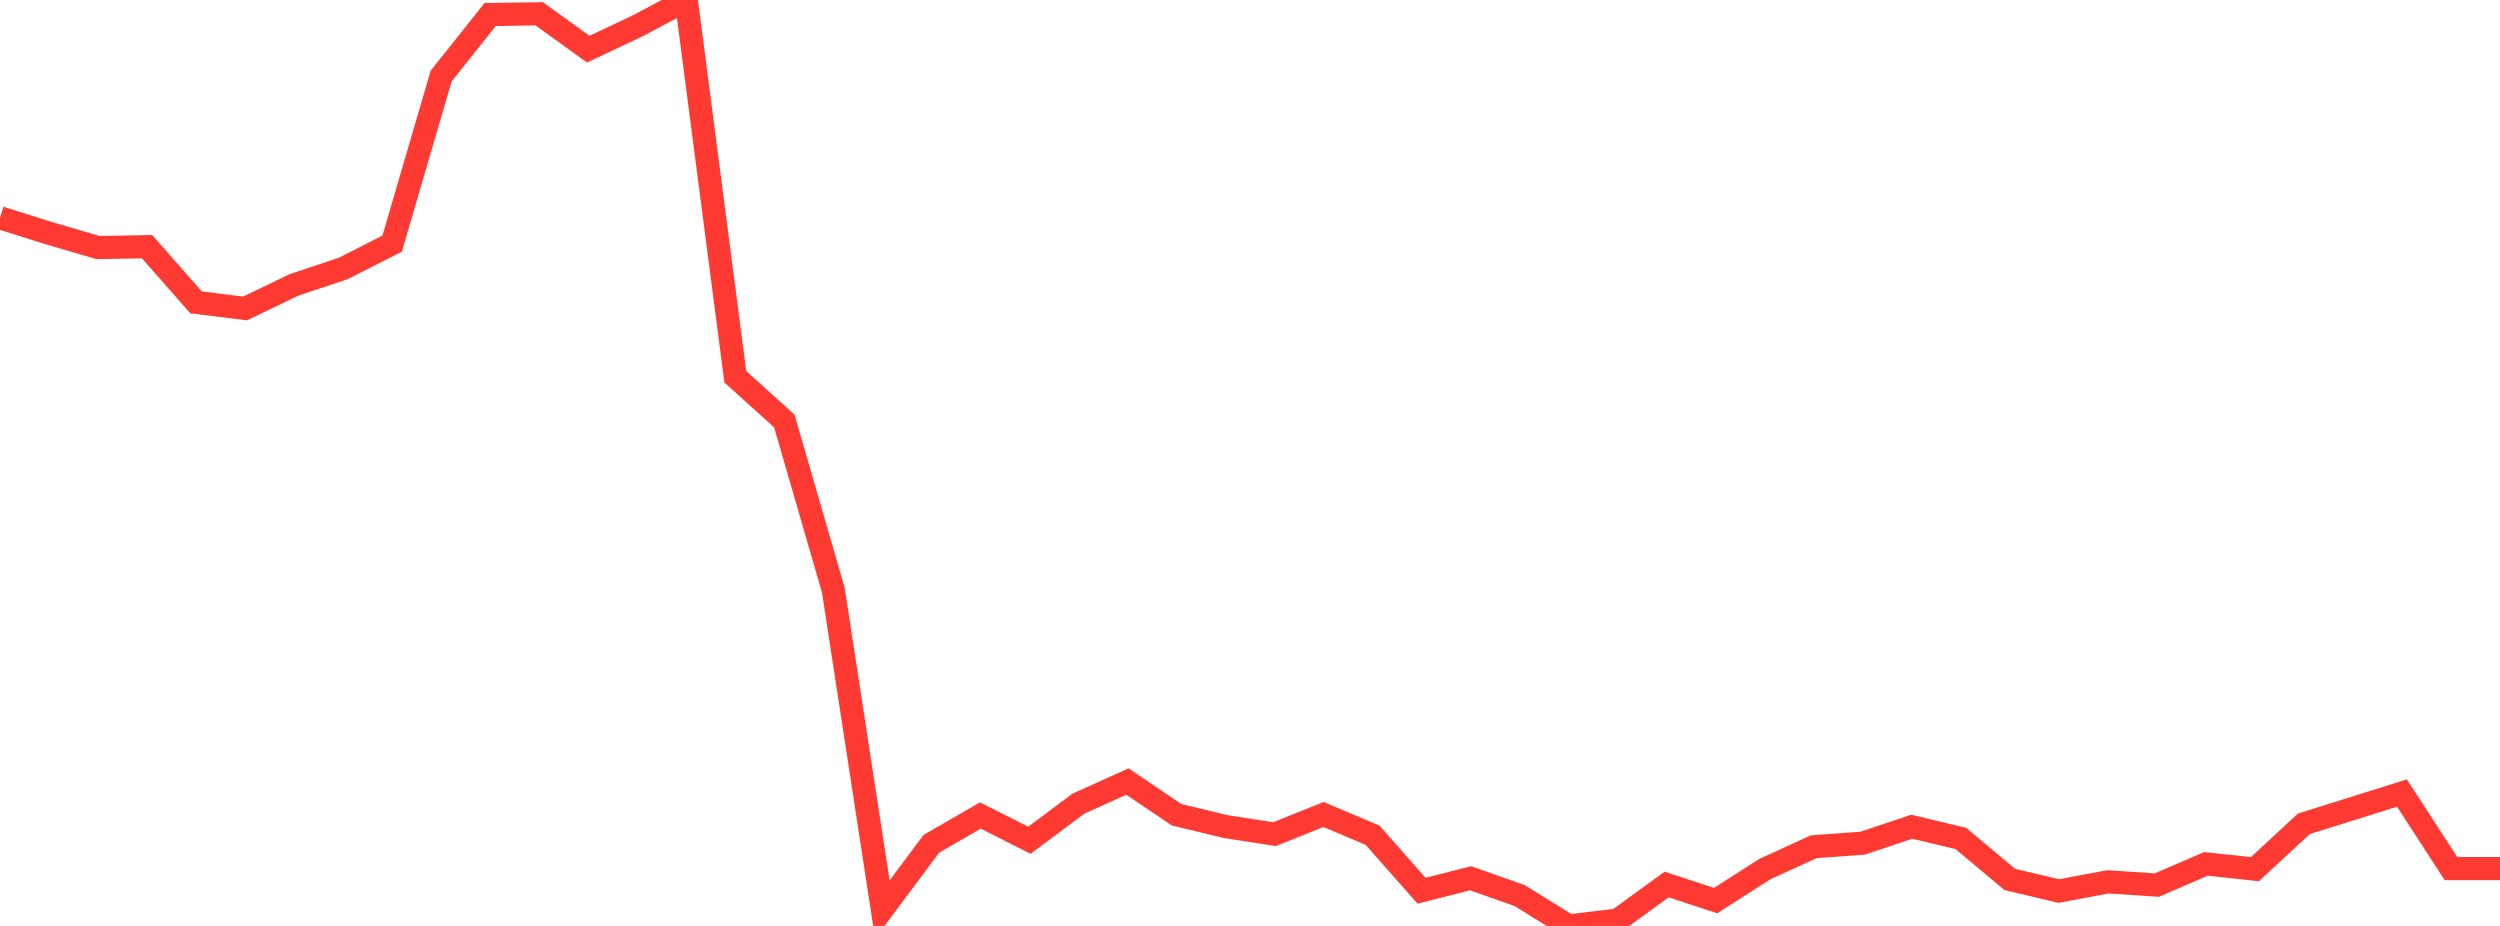<?xml version="1.0" standalone="no"?>
<!DOCTYPE svg PUBLIC "-//W3C//DTD SVG 1.1//EN" "http://www.w3.org/Graphics/SVG/1.1/DTD/svg11.dtd">

<svg width="135" height="50" viewBox="0 0 135 50" preserveAspectRatio="none" 
  xmlns="http://www.w3.org/2000/svg"
  xmlns:xlink="http://www.w3.org/1999/xlink">


<polyline points="0.0, 11.76 2.647, 12.594 5.294, 13.368 7.941, 13.321 10.588, 16.327 13.235, 16.657 15.882, 15.382 18.529, 14.5 21.176, 13.156 23.824, 4.105 26.471, 0.785 29.118, 0.745 31.765, 2.655 34.412, 1.407 37.059, 0.0 39.706, 20.344 42.353, 22.732 45.0, 31.866 47.647, 49.112 50.294, 45.565 52.941, 44.038 55.588, 45.374 58.235, 43.399 60.882, 42.203 63.529, 43.993 66.176, 44.634 68.824, 45.045 71.471, 43.983 74.118, 45.102 76.765, 48.099 79.412, 47.426 82.059, 48.36 84.706, 50.0 87.353, 49.685 90.0, 47.765 92.647, 48.633 95.294, 46.937 97.941, 45.724 100.588, 45.53 103.235, 44.644 105.882, 45.274 108.529, 47.49 111.176, 48.117 113.824, 47.62 116.471, 47.794 119.118, 46.65 121.765, 46.935 124.412, 44.485 127.059, 43.656 129.706, 42.824 132.353, 46.903 135.0, 46.903" fill="none" stroke="#ff3a33" stroke-width="1.25"/>

</svg>